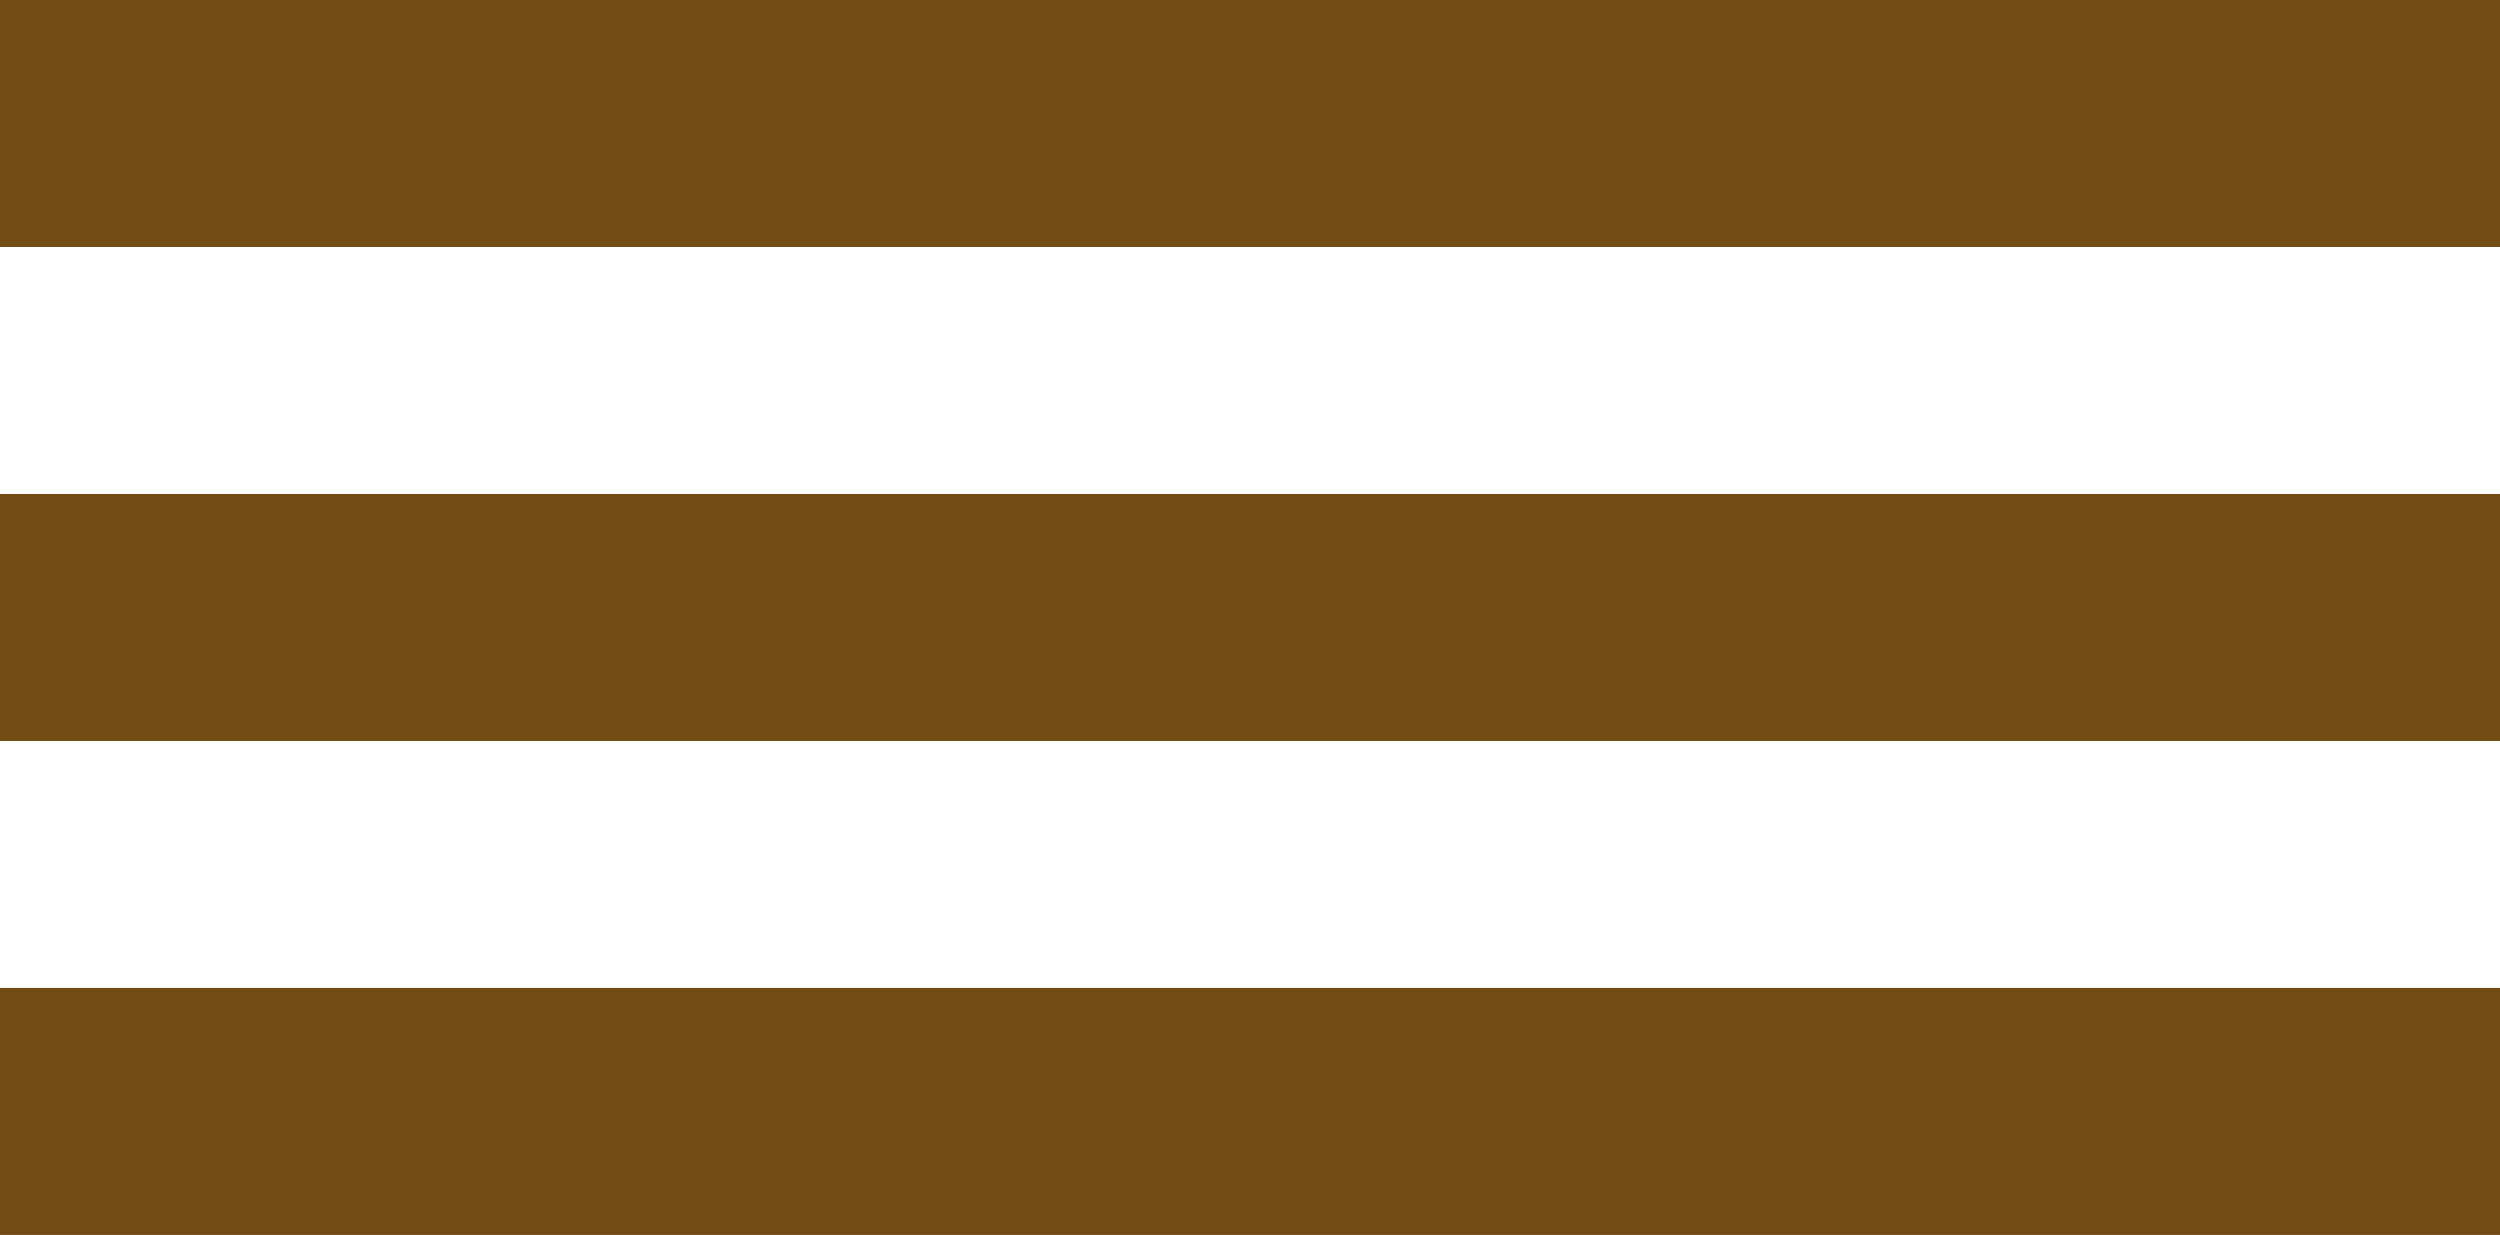<svg xmlns="http://www.w3.org/2000/svg" viewBox="0 0 26.317 13" width="26.317" height="13"><defs><style>.a{fill:#724b15;}</style></defs><g transform="translate(12302 -1098)"><rect class="a" width="26.318" height="2.6" transform="translate(-12302 1098)"/><rect class="a" width="26.318" height="2.6" transform="translate(-12302 1103.2)"/><rect class="a" width="26.318" height="2.6" transform="translate(-12302 1108.4)"/></g></svg>